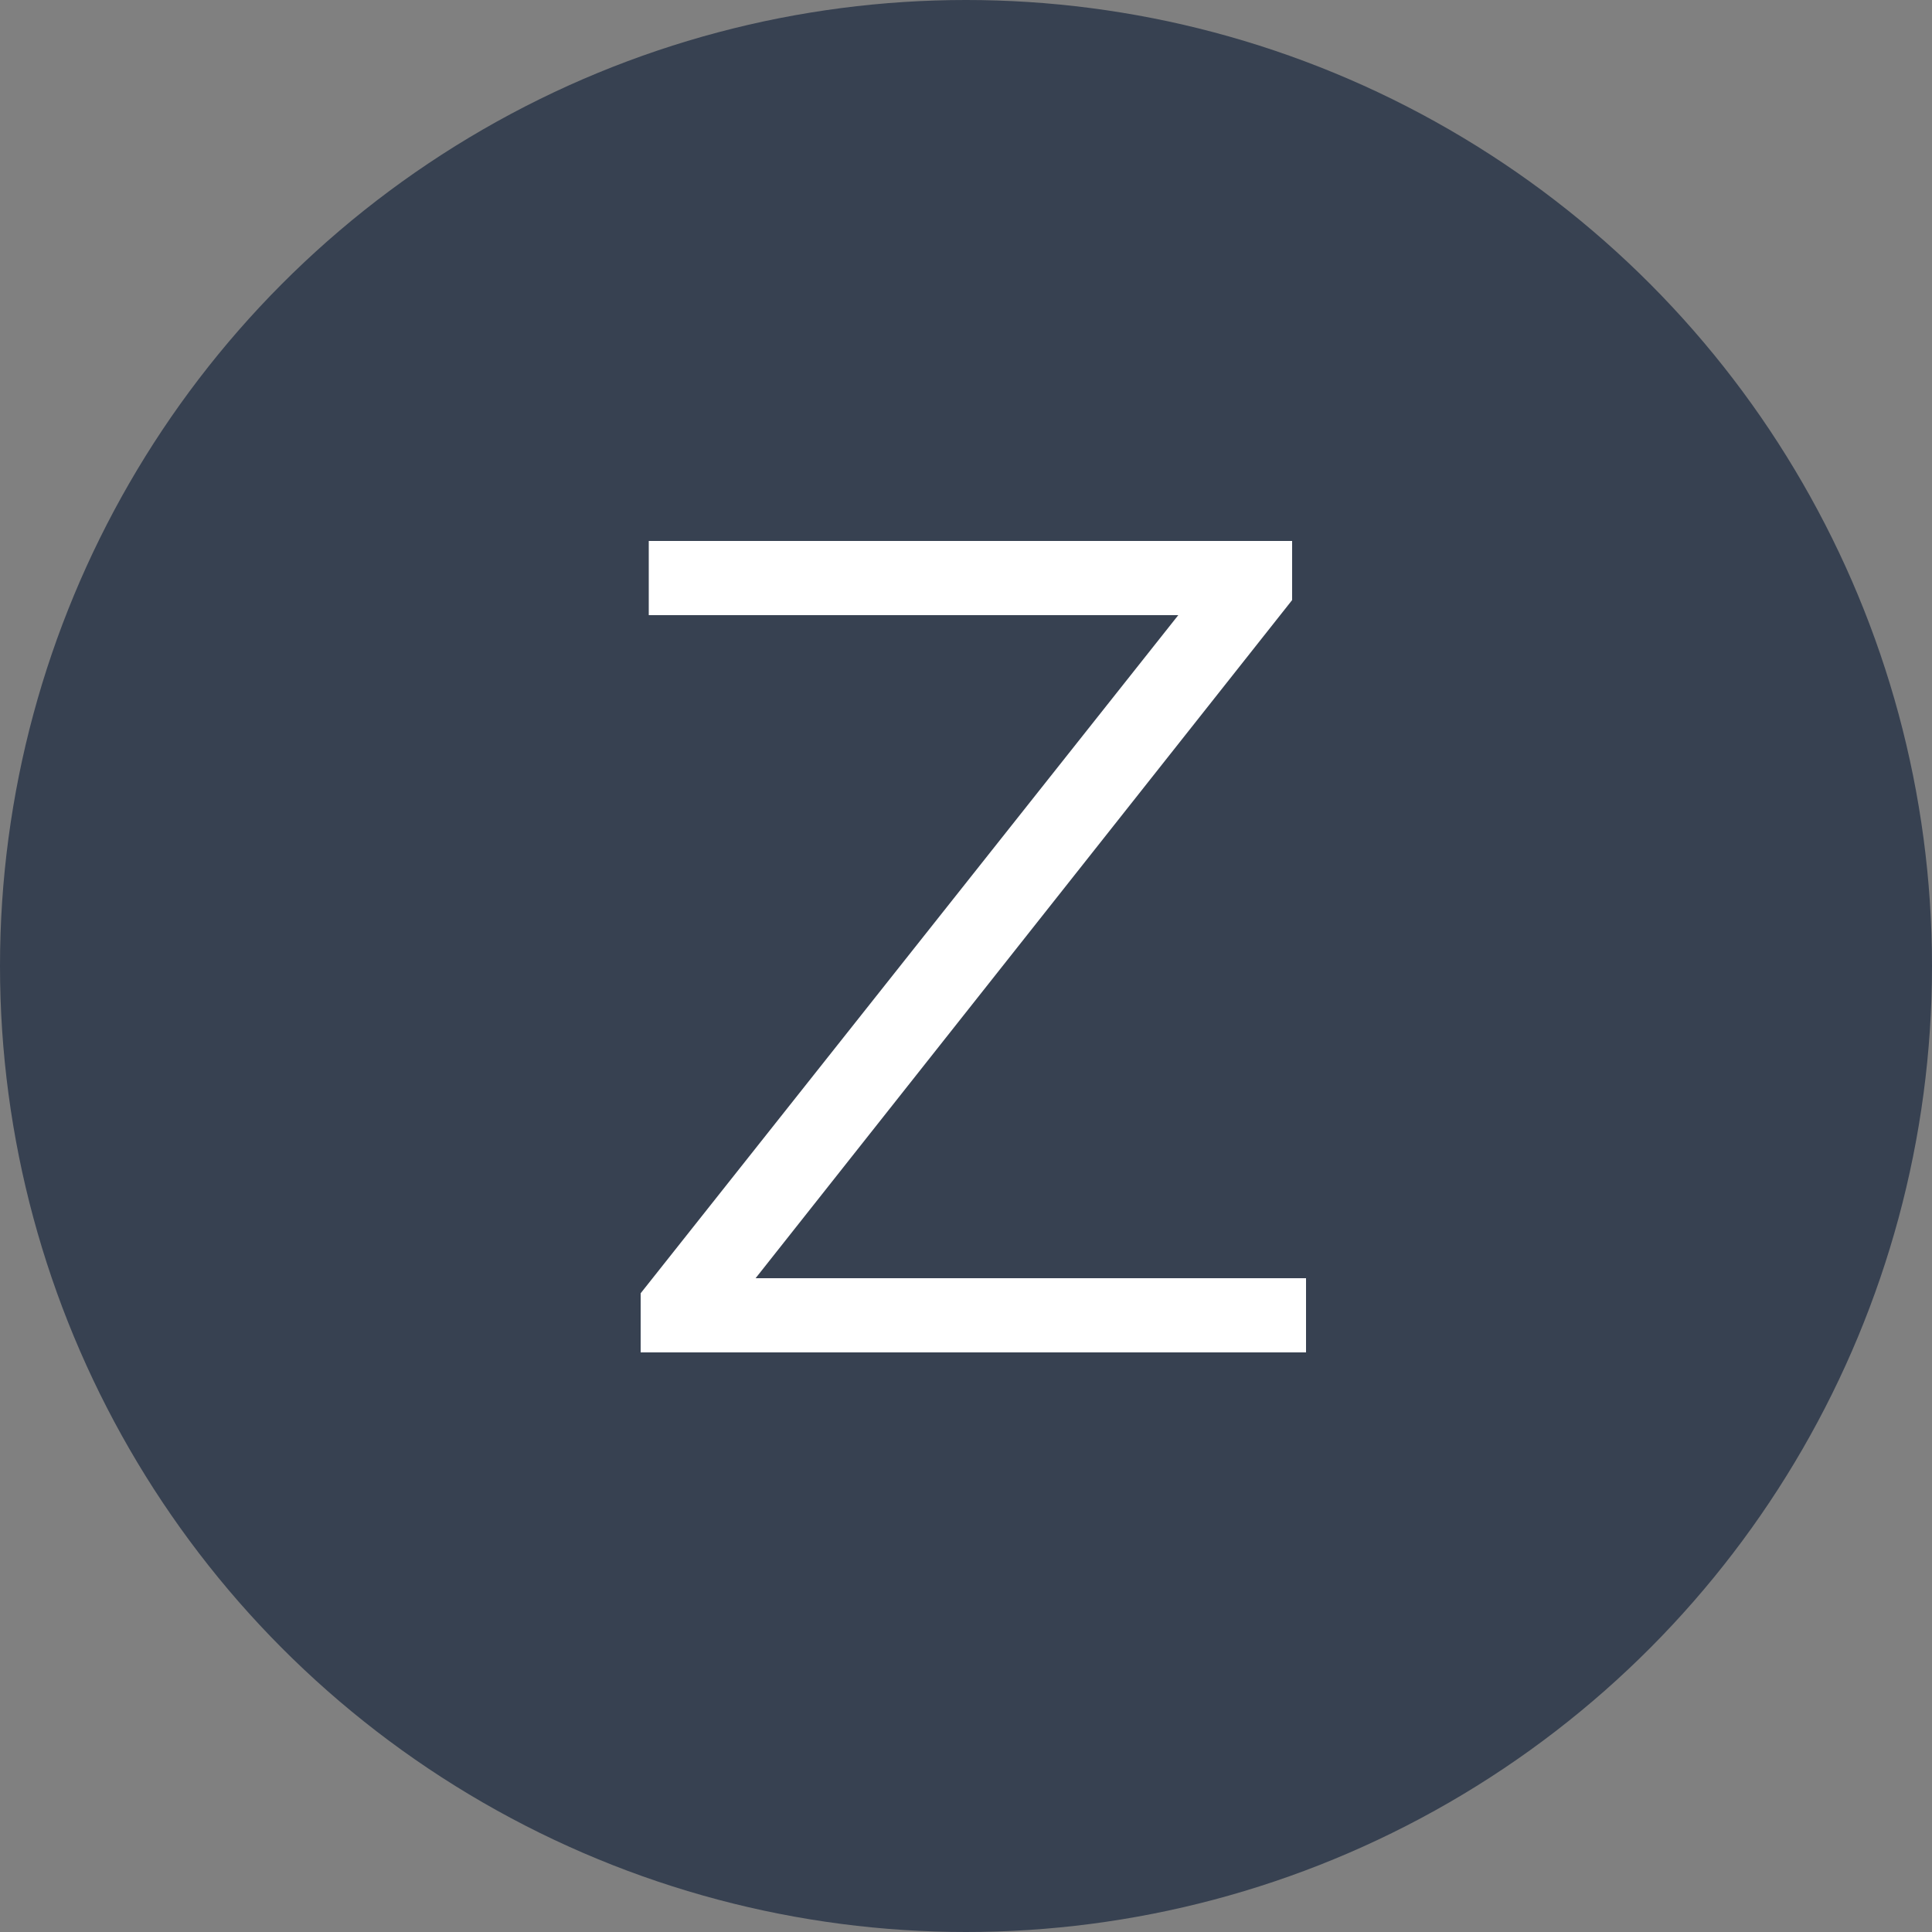 <svg xmlns="http://www.w3.org/2000/svg" width="20" height="20" viewBox="0 0 20 20" fill="none"><rect x="0" y="0" width="20" height="20" fill="#808080" stroke="none"/><circle cx="10" cy="10" r="10" fill="#374151"></circle><path d="M6.632 14V13.388L12.464 6.032L12.56 6.368H6.716V5.6H13.376V6.212L7.556 13.568L7.448 13.232H13.52V14H6.632Z" fill="white"></path></svg>